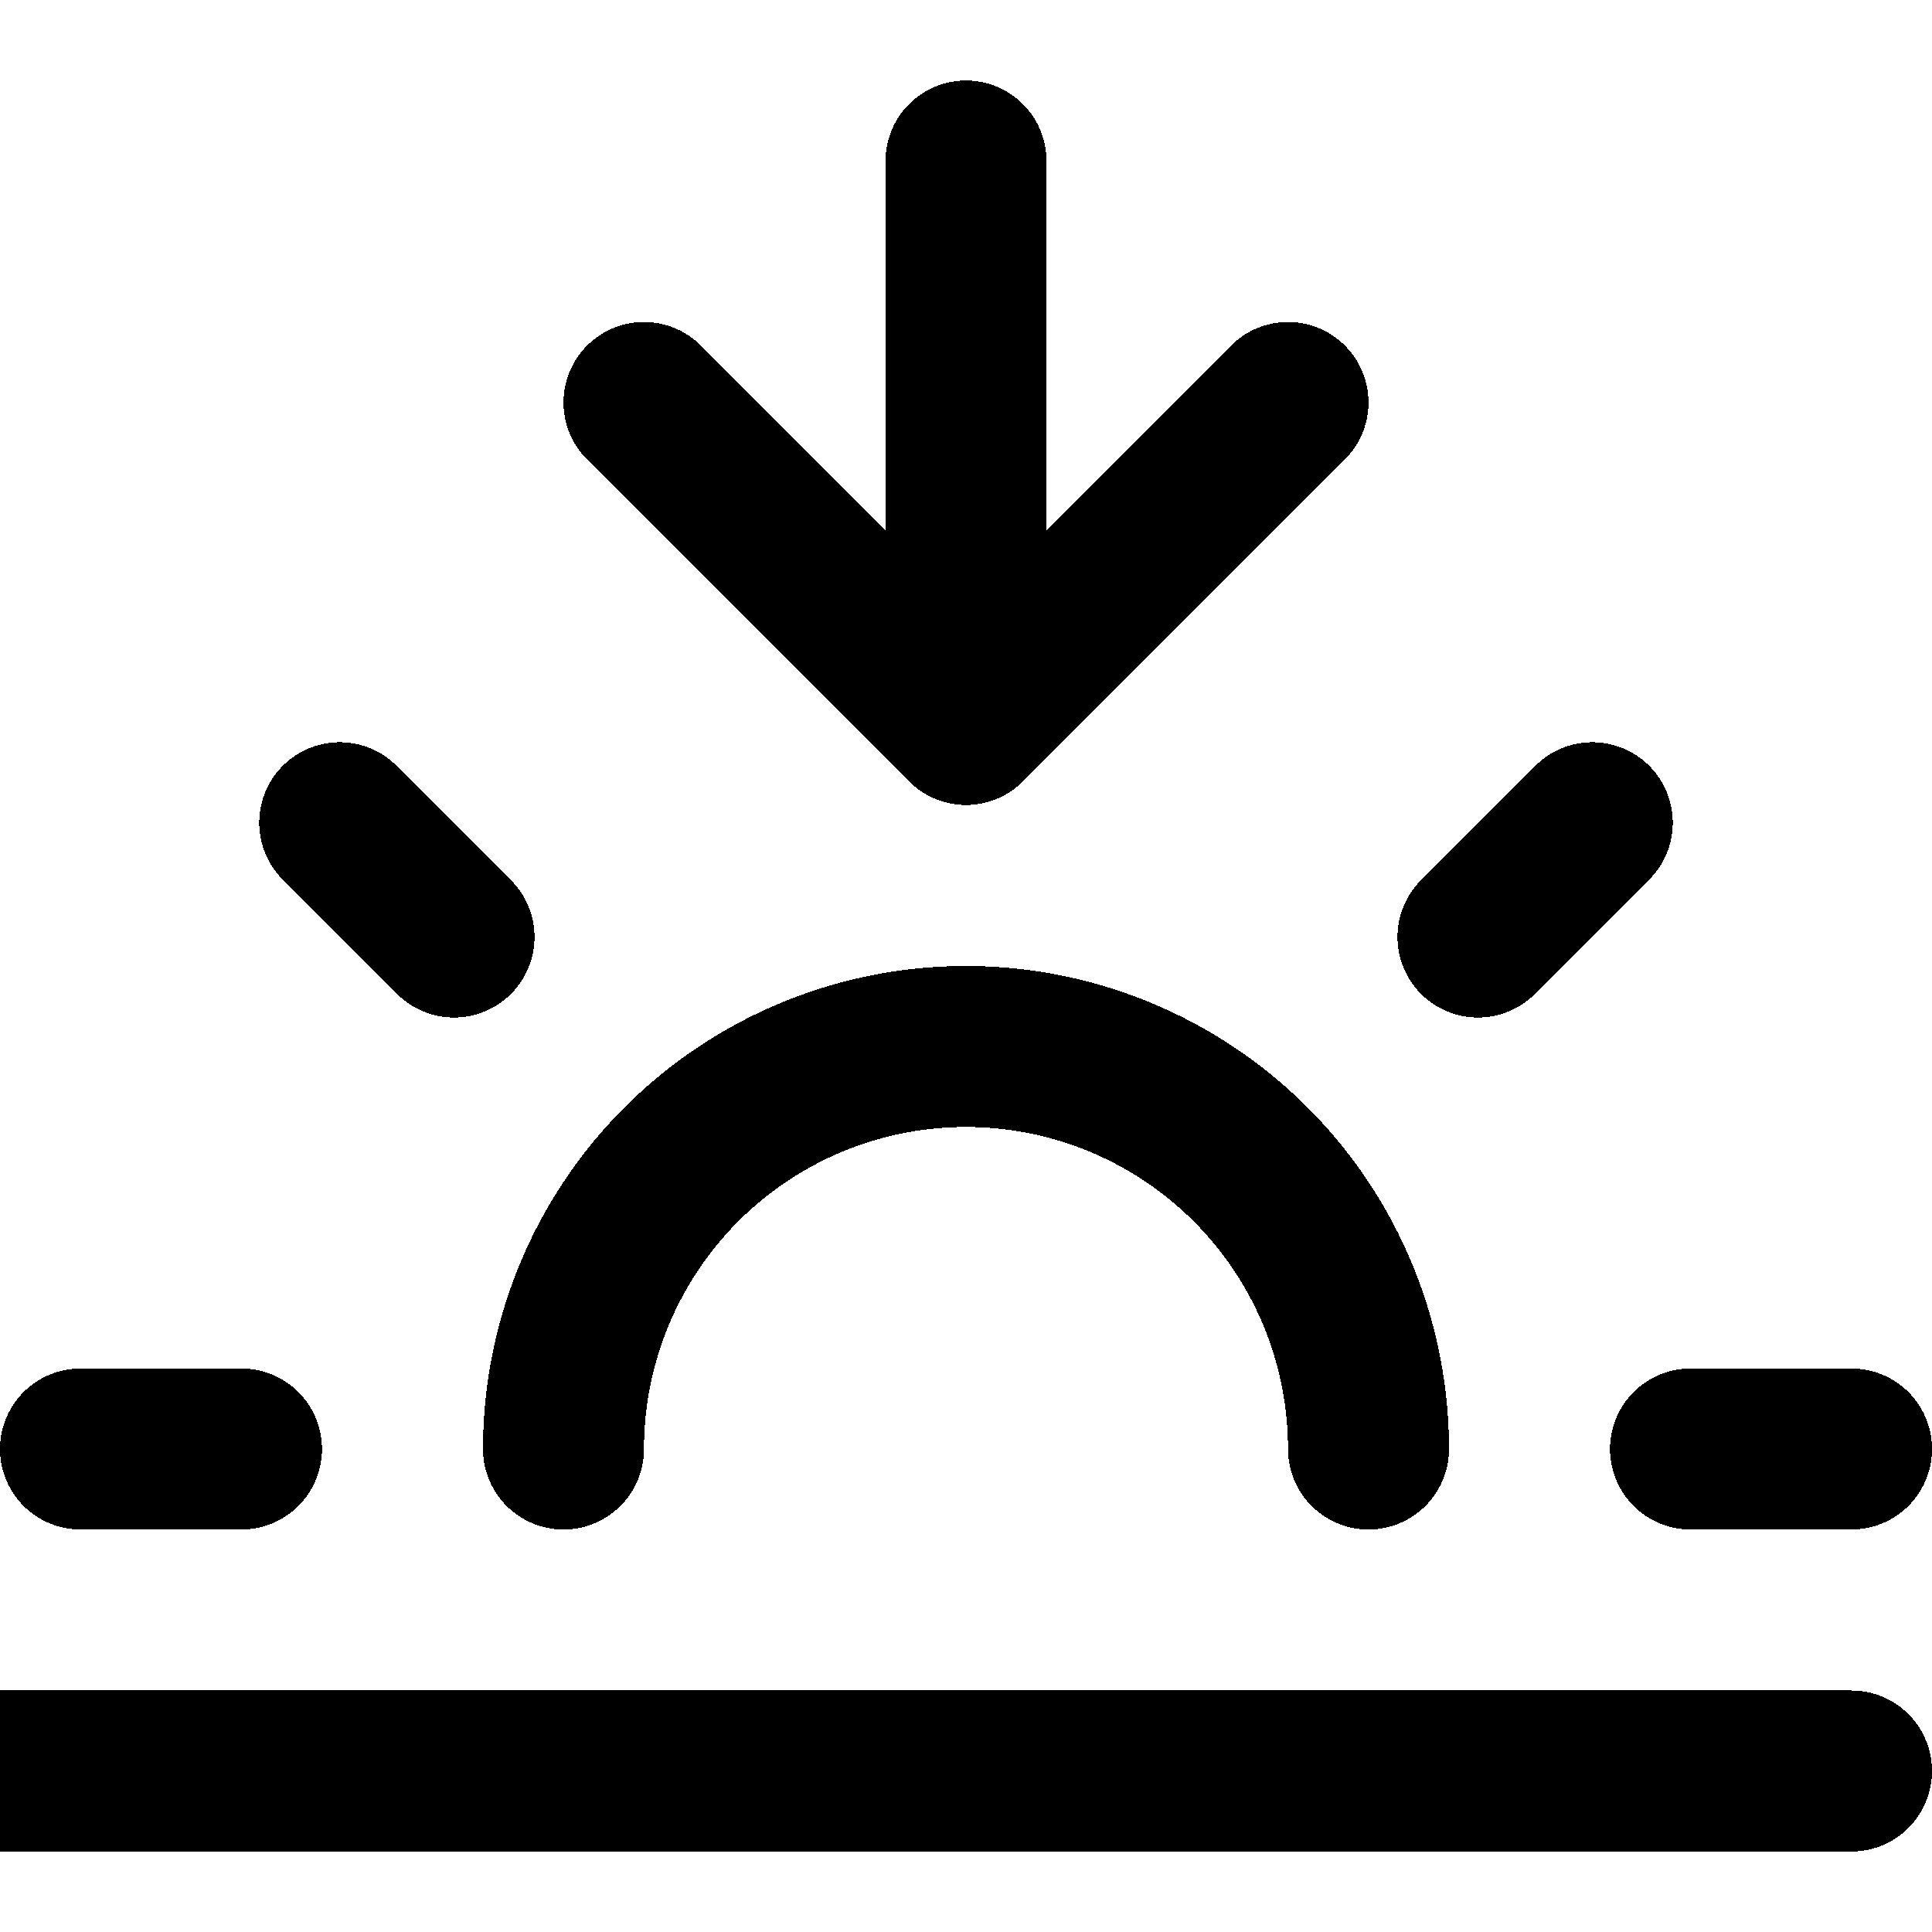 <svg width="24" height="24" fill="none" stroke="currentColor" stroke-linecap="round" stroke-linejoin="round" stroke-width="2" viewBox="0 0 24 24" xmlns="http://www.w3.org/2000/svg" shape-rendering="crispEdges">
 <path d="m17 18a5 5 0 0 0-10 0"/>
 <line x1="12" x2="12" y1="9" y2="2"/>
 <line x1="4.22" x2="5.64" y1="10.22" y2="11.64"/>
 <line x1="1" x2="3" y1="18" y2="18"/>
 <line x1="21" x2="23" y1="18" y2="18"/>
 <line x1="18.36" x2="19.78" y1="11.64" y2="10.22"/>
 <line x1="23" y1="22" y2="22"/>
 <polyline points="16 5 12 9 8 5"/>
</svg>
